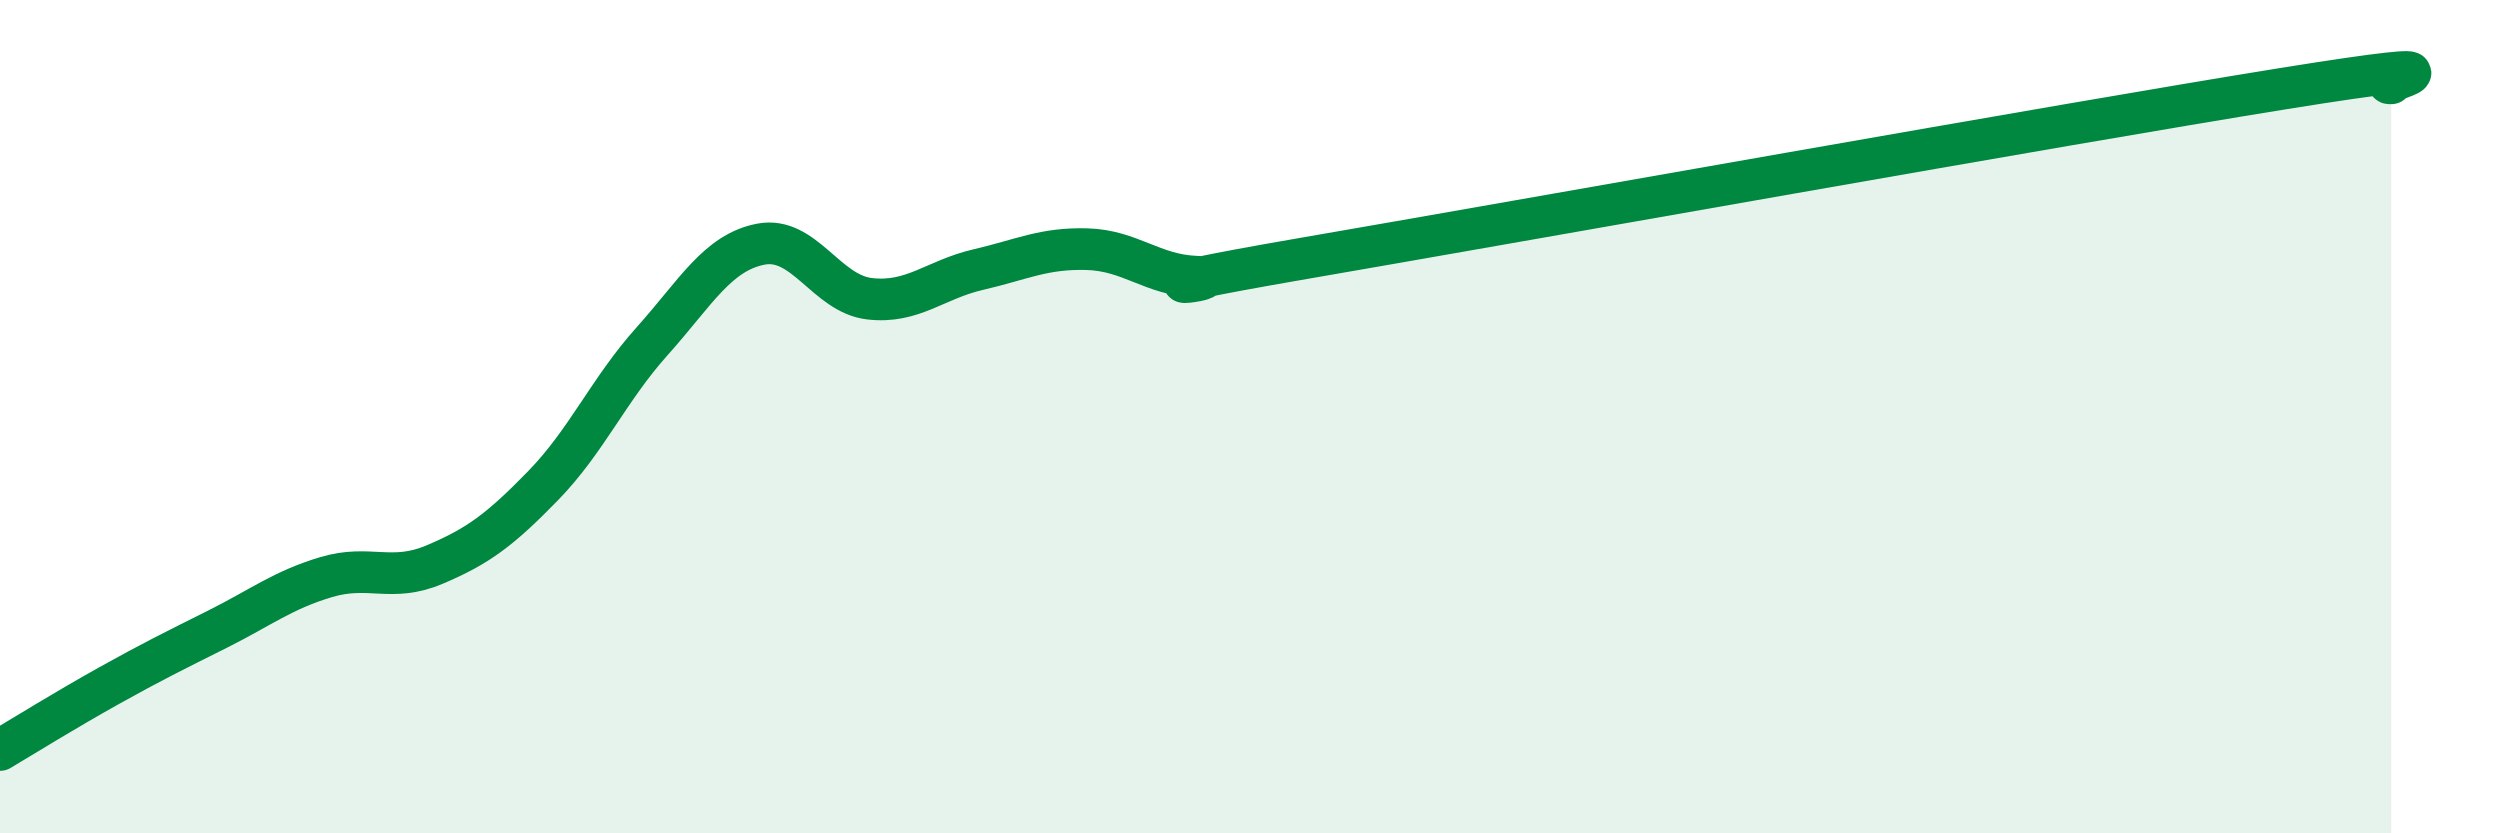 
    <svg width="60" height="20" viewBox="0 0 60 20" xmlns="http://www.w3.org/2000/svg">
      <path
        d="M 0,18 C 0.52,17.69 1.57,17.04 2.61,16.46 C 3.65,15.88 4.18,15.62 5.22,15.1 C 6.26,14.58 6.79,14.16 7.83,13.85 C 8.87,13.54 9.39,13.99 10.43,13.55 C 11.47,13.11 12,12.72 13.04,11.65 C 14.08,10.58 14.61,9.35 15.65,8.19 C 16.69,7.03 17.22,6.06 18.26,5.86 C 19.3,5.66 19.83,7.05 20.87,7.17 C 21.91,7.29 22.44,6.71 23.48,6.47 C 24.52,6.23 25.05,5.95 26.09,5.98 C 27.13,6.01 27.66,6.6 28.7,6.64 C 29.74,6.68 26.08,7.1 31.3,6.2 C 36.52,5.3 49.56,2.97 54.78,2.13 C 60,1.29 56.87,2.03 57.39,2L57.39 20L0 20Z"
        fill="#008740"
        opacity="0.1"
        stroke-linecap="round"
        stroke-linejoin="round"
      />
      <path
        d="M 0,18 C 0.52,17.69 1.57,17.04 2.61,16.46 C 3.65,15.88 4.18,15.62 5.22,15.1 C 6.26,14.58 6.79,14.16 7.83,13.85 C 8.87,13.54 9.39,13.99 10.43,13.55 C 11.47,13.11 12,12.72 13.04,11.65 C 14.08,10.58 14.61,9.35 15.65,8.19 C 16.69,7.03 17.22,6.06 18.26,5.86 C 19.3,5.66 19.83,7.05 20.87,7.17 C 21.91,7.29 22.44,6.71 23.48,6.47 C 24.52,6.23 25.05,5.95 26.09,5.98 C 27.13,6.01 27.66,6.6 28.7,6.64 C 29.74,6.68 26.08,7.1 31.3,6.2 C 36.52,5.3 49.56,2.97 54.78,2.13 C 60,1.29 56.87,2.03 57.39,2"
        stroke="#008740"
        stroke-width="1"
        fill="none"
        stroke-linecap="round"
        stroke-linejoin="round"
      />
    </svg>
  